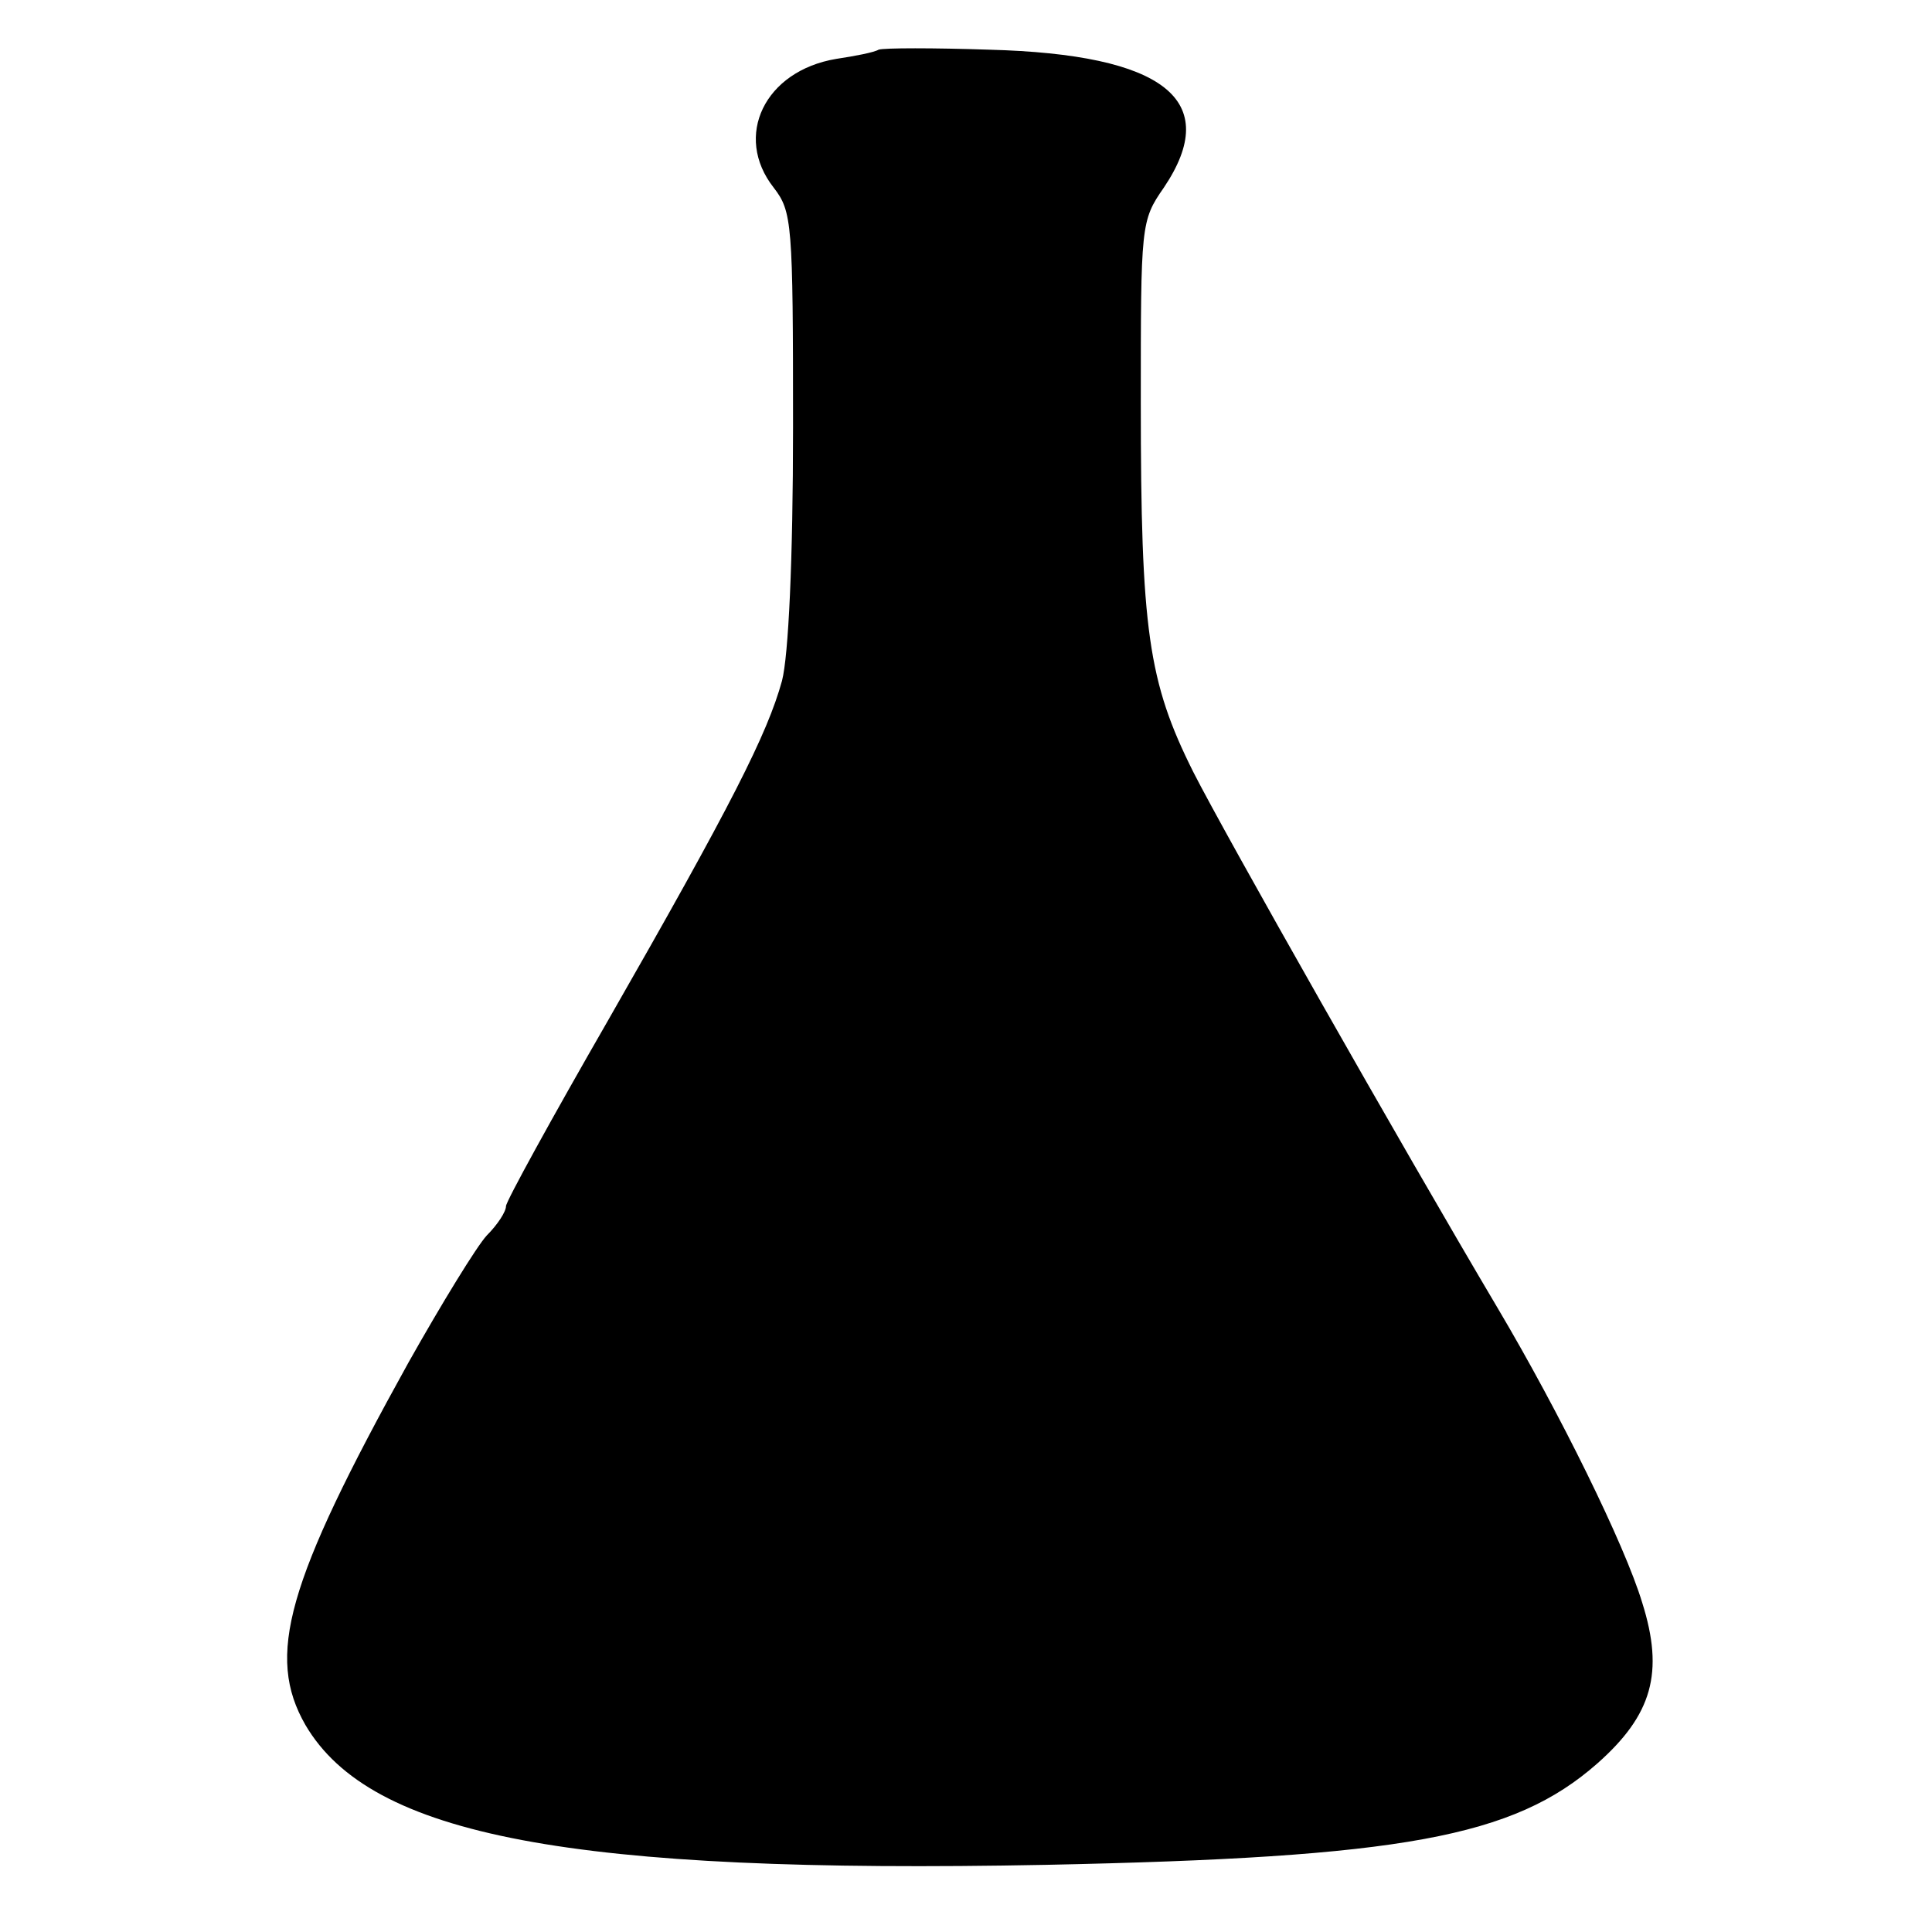 <?xml version="1.0" standalone="no"?>
<!DOCTYPE svg PUBLIC "-//W3C//DTD SVG 20010904//EN"
 "http://www.w3.org/TR/2001/REC-SVG-20010904/DTD/svg10.dtd">
<svg version="1.0" xmlns="http://www.w3.org/2000/svg"
 width="210pt" height="210pt" viewBox="0 0 210 210"
 preserveAspectRatio="xMidYMid meet">
<g transform="translate(0,210) scale(0.1,-0.1)"
fill="#000000" stroke="none">
<path d="M955 2046 c-5 -3 -26 -7 -46 -10 -78 -13 -112 -84 -68 -140 20 -26
21 -38 21 -260 0 -146 -5 -249 -12 -276 -16 -58 -55 -135 -189 -369 -61 -106
-111 -197 -111 -202 0 -6 -9 -20 -21 -32 -11 -12 -49 -74 -85 -138 -133 -240
-155 -319 -112 -394 71 -121 289 -162 805 -152 387 8 508 30 599 110 60 53 73
99 49 175 -19 63 -90 207 -157 320 -106 179 -296 514 -331 583 -49 98 -57 154
-57 401 0 194 0 198 25 234 64 95 1 145 -190 150 -60 2 -114 2 -120 0z"/>
</g>
</svg>
